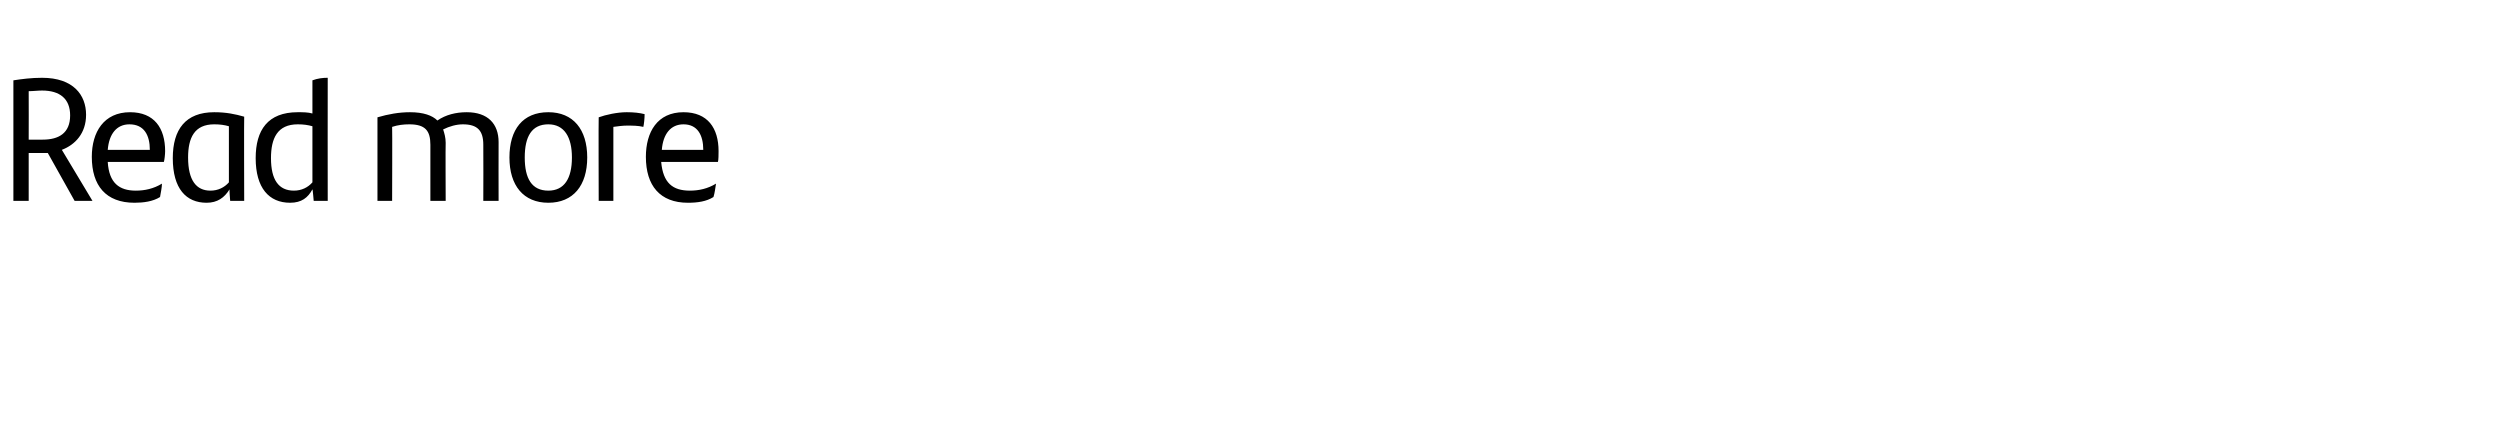 <?xml version="1.0" standalone="no"?><!DOCTYPE svg PUBLIC "-//W3C//DTD SVG 1.1//EN" "http://www.w3.org/Graphics/SVG/1.1/DTD/svg11.dtd"><svg xmlns="http://www.w3.org/2000/svg" version="1.1" width="392.1px" height="66.9px" viewBox="0 -11 392.1 66.9" style="top:-11px"><desc>Read more</desc><defs/><g id="Polygon355835"><path d="m7.5 13l-3 0l0 7.5l-2.4 0c0 0 .01-18.86 0-18.9c1.3-.2 2.8-.4 4.5-.4c4.9 0 6.9 2.7 6.9 5.8c0 2.9-1.7 4.7-3.8 5.5c-.01.01 4.8 8 4.8 8l-2.8 0l-4.2-7.5zm-.8-2.1c2.5 0 4.3-1 4.3-3.8c0-2.6-1.6-3.9-4.4-3.9c-.7 0-1.4.1-2.1.1c.02.04 0 7.6 0 7.6c0 0 2.23.02 2.2 0zm19 3.5c0 0-8.8 0-8.8 0c.2 3.3 1.8 4.5 4.4 4.5c1.4 0 2.8-.3 4.1-1.1c0 .6-.2 1.5-.3 2.1c-1.1.7-2.6.9-4 .9c-4.5 0-6.7-2.7-6.7-7.2c0-3.9 1.9-7 6-7c3.8 0 5.5 2.5 5.5 6.1c0 .5-.1 1.4-.2 1.7zm-8.8-1.9c0 0 6.6 0 6.6 0c0-2.3-.9-4-3.2-4c-2 0-3.2 1.5-3.4 4zm21.4-5.2c-.04.03 0 13.2 0 13.2l-2.2 0c0 0-.14-1.81-.1-1.8c-.8 1.3-1.9 2.1-3.6 2.1c-3.2 0-5.3-2.2-5.3-7c0-4.5 2-7.2 6.5-7.2c1.9 0 3.3.3 4.7.7zm-2.4 10.3c0 0 0-8.8 0-8.8c-.7-.2-1.4-.3-2.3-.3c-3.1 0-4.1 2.1-4.1 5.2c0 3.6 1.3 5.2 3.5 5.2c1.2 0 2.2-.5 2.9-1.3zm15.5-16.4c-.02 0 0 19.3 0 19.3l-2.2 0c0 0-.15-1.84-.2-1.8c-.7 1.3-1.7 2.1-3.5 2.1c-3.3 0-5.4-2.3-5.4-7c0-4.4 1.9-7.2 6.6-7.2c.8 0 1.6 0 2.3.2c0 0 0-5.2 0-5.2c.8-.3 1.6-.4 2.4-.4zm-2.4 16.4c0 0 0-8.8 0-8.8c-.7-.2-1.4-.3-2.3-.3c-3.2 0-4.2 2.2-4.2 5.3c0 3.4 1.2 5.1 3.6 5.1c1.2 0 2.2-.5 2.9-1.3zm29.2-6.3c-.02 0 0 9.2 0 9.2l-2.4 0c0 0 .03-8.79 0-8.8c0-2.2-.9-3.2-3.2-3.2c-1 0-2.1.3-3.1.8c.2.6.4 1.3.4 2.1c-.04.01 0 9.1 0 9.1l-2.4 0c0 0 .01-8.79 0-8.8c0-2.2-.8-3.2-3.3-3.2c-.9 0-1.8.1-2.7.4c.04-.03 0 11.6 0 11.6l-2.3 0c0 0-.01-13.08 0-13.1c1.7-.5 3.4-.8 5.1-.8c2.1 0 3.5.5 4.3 1.3c1.3-.9 2.9-1.3 4.6-1.3c3.3 0 5 1.8 5 4.7zm1.7 2.4c0-4.4 2.1-7.1 6.1-7.1c3.9 0 6.1 2.7 6.1 7.1c0 4.4-2.2 7.1-6.1 7.1c-3.9 0-6.1-2.7-6.1-7.1zm9.8 0c0-3.2-1.2-5.2-3.7-5.2c-2.6 0-3.7 1.9-3.7 5.2c0 3.3 1.1 5.2 3.7 5.2c2.5 0 3.7-1.9 3.7-5.2zm11.4-6.8c0 .7-.1 1.6-.2 2c-.8-.2-1.7-.2-2.6-.2c-.6 0-1.4.1-2.1.2c.01-.01 0 11.6 0 11.6l-2.3 0c0 0-.04-13.11 0-13.1c1.1-.4 2.9-.8 4.4-.8c1.1 0 2 .1 2.8.3zm11.5 7.5c0 0-8.9 0-8.9 0c.3 3.3 1.8 4.5 4.5 4.5c1.4 0 2.8-.3 4.1-1.1c-.1.6-.2 1.5-.4 2.1c-1.1.7-2.5.9-4 .9c-4.4 0-6.6-2.7-6.6-7.2c0-3.9 1.8-7 5.9-7c3.8 0 5.5 2.5 5.5 6.1c0 .5 0 1.4-.1 1.7zm-8.8-1.9c0 0 6.5 0 6.5 0c0-2.3-.9-4-3.1-4c-2 0-3.2 1.5-3.4 4z" stroke="none" fill="#000"/></g></svg>